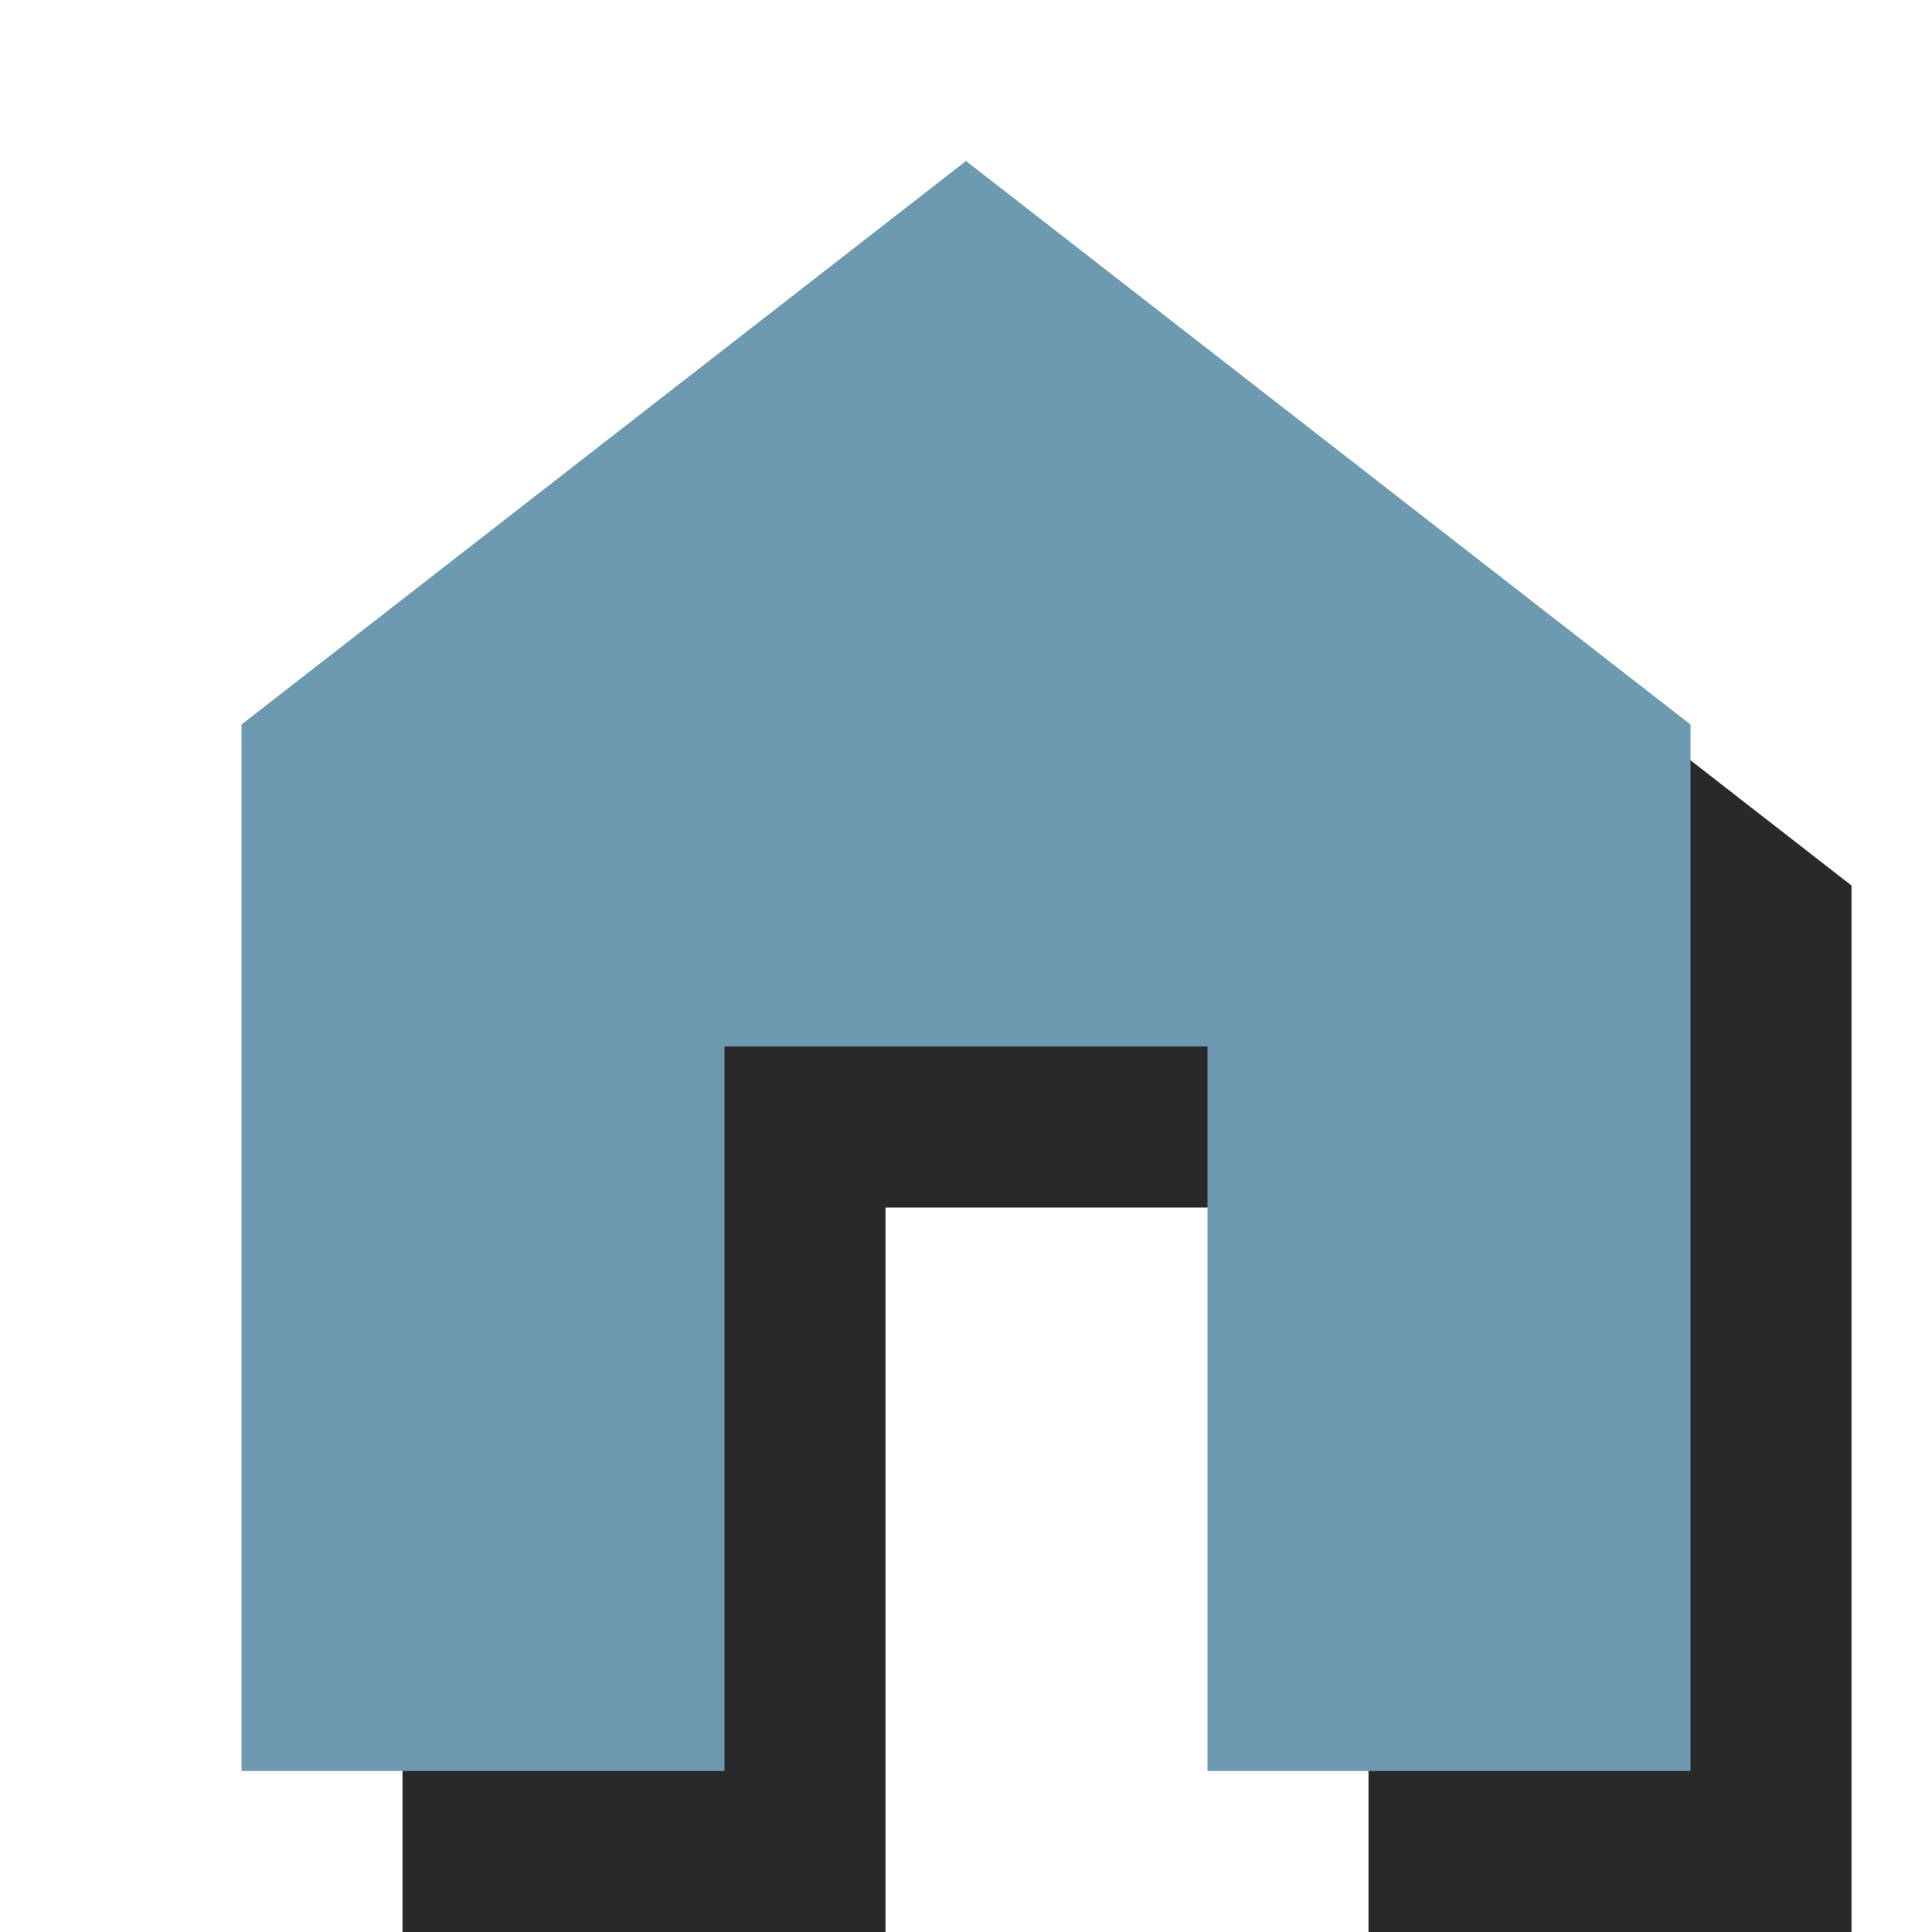 <?xml version="1.0" encoding="UTF-8"?>
<!-- Generated by Pixelmator Pro 3.0.1 -->
<svg width="24" height="24" viewBox="0 0 24 24" xmlns="http://www.w3.org/2000/svg" xmlns:xlink="http://www.w3.org/1999/xlink">
    <path id="Path" fill="#29292b" stroke="none" d="M 17 24 L 17 15 L 11 15 L 11 24 L 5 24 L 5 11 L 14 4 L 23 11 L 23 24 Z"/>
    <path id="Path-1" fill="#6e9ab1" stroke="none" d="M 15 22 L 15 13 L 9 13 L 9 22 L 3 22 L 3 9 L 12 2 L 21 9 L 21 22 Z"/>
</svg>
